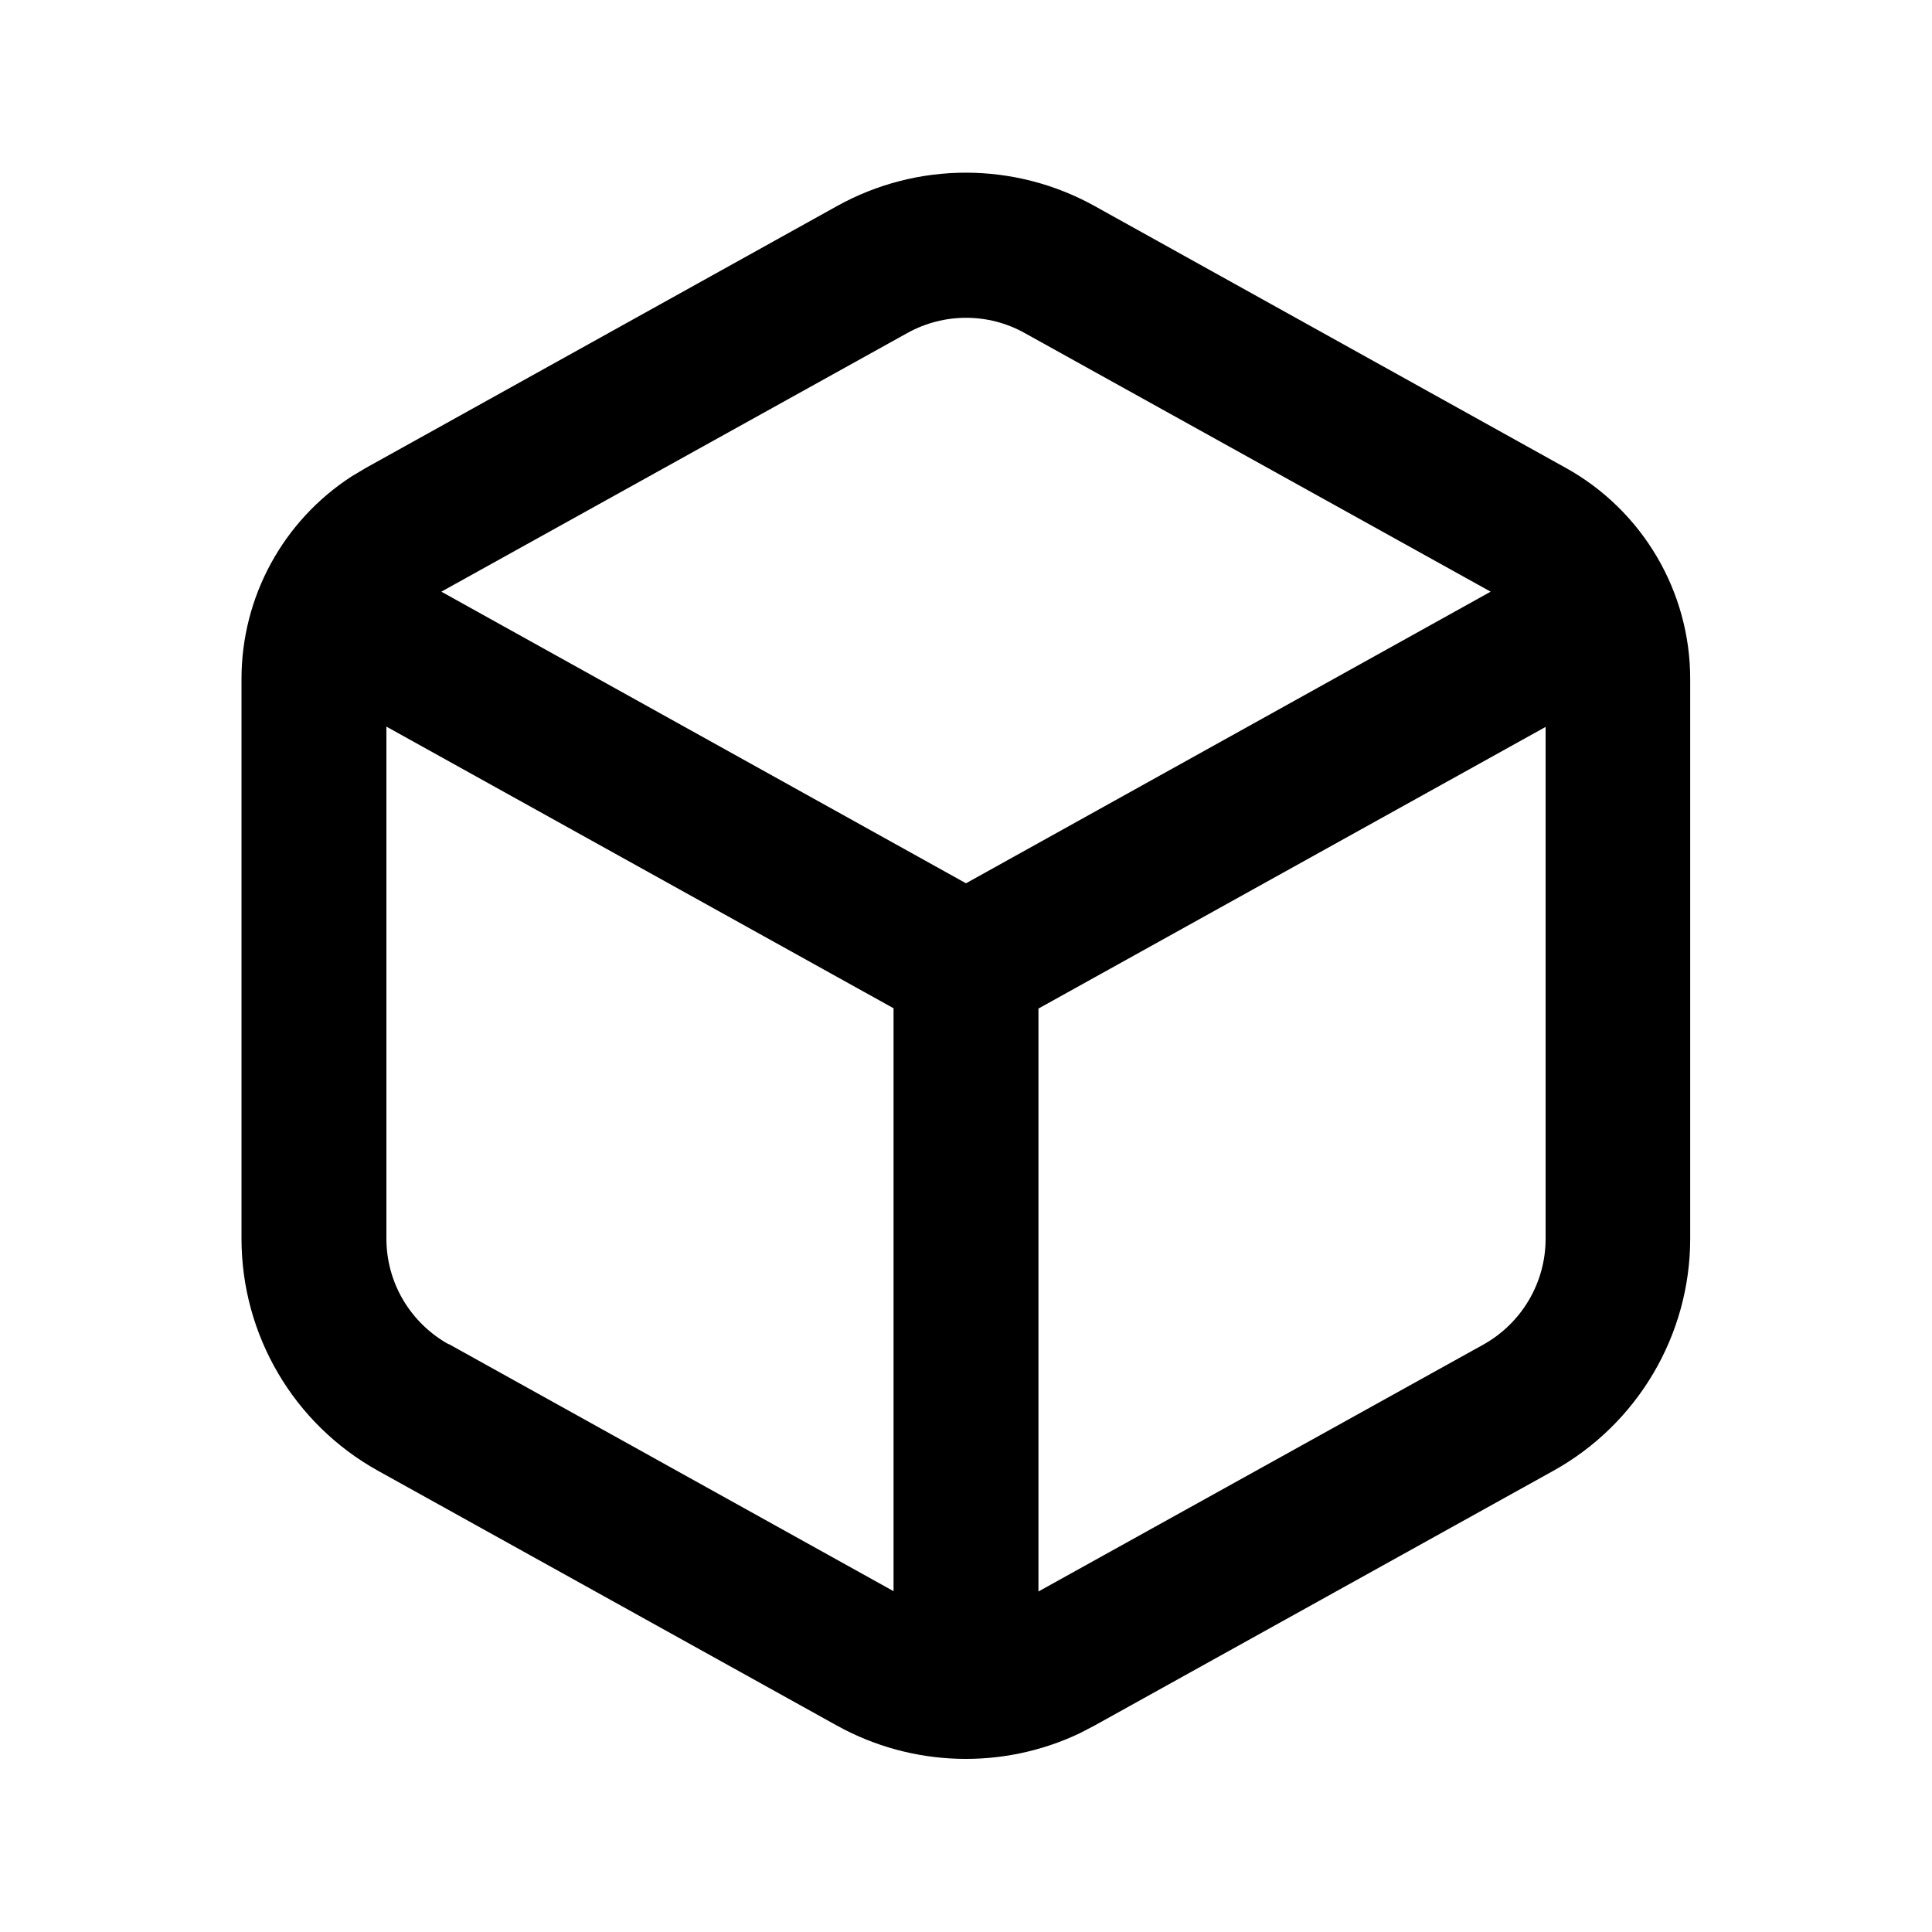 <svg xmlns="http://www.w3.org/2000/svg" viewBox="0 0 640 640"><!--! Font Awesome Pro 7.1.0 by @fontawesome - https://fontawesome.com License - https://fontawesome.com/license (Commercial License) Copyright 2025 Fonticons, Inc. --><path fill="currentColor" d="M148.6 445.3C135.9 438.2 128 424.9 128 410.3L128 240.7L296 334L296 527.1L148.6 445.2zM344 527.2L344 334.1L512 240.8L512 410.4C512 424.9 504.1 438.3 491.4 445.4L344 527.2zM493.8 196L320 292.6L146.2 196L300.6 110.3C312.7 103.6 327.4 103.6 339.4 110.3L493.8 196zM116.5 157.8C93.8 172.5 80 197.7 80 224.9L80 410.3C80 442.3 97.3 471.7 125.2 487.2L277.2 571.6C302.1 585.4 332.1 586.3 357.6 574.2L362.6 571.6L514.6 487.2C542.5 471.7 559.9 442.2 559.9 410.3L559.9 224.9C559.9 195.9 544.1 169.1 518.7 155L362.7 68.3C336.1 53.5 303.8 53.5 277.2 68.3L121.2 155L116.5 157.8z"/></svg>